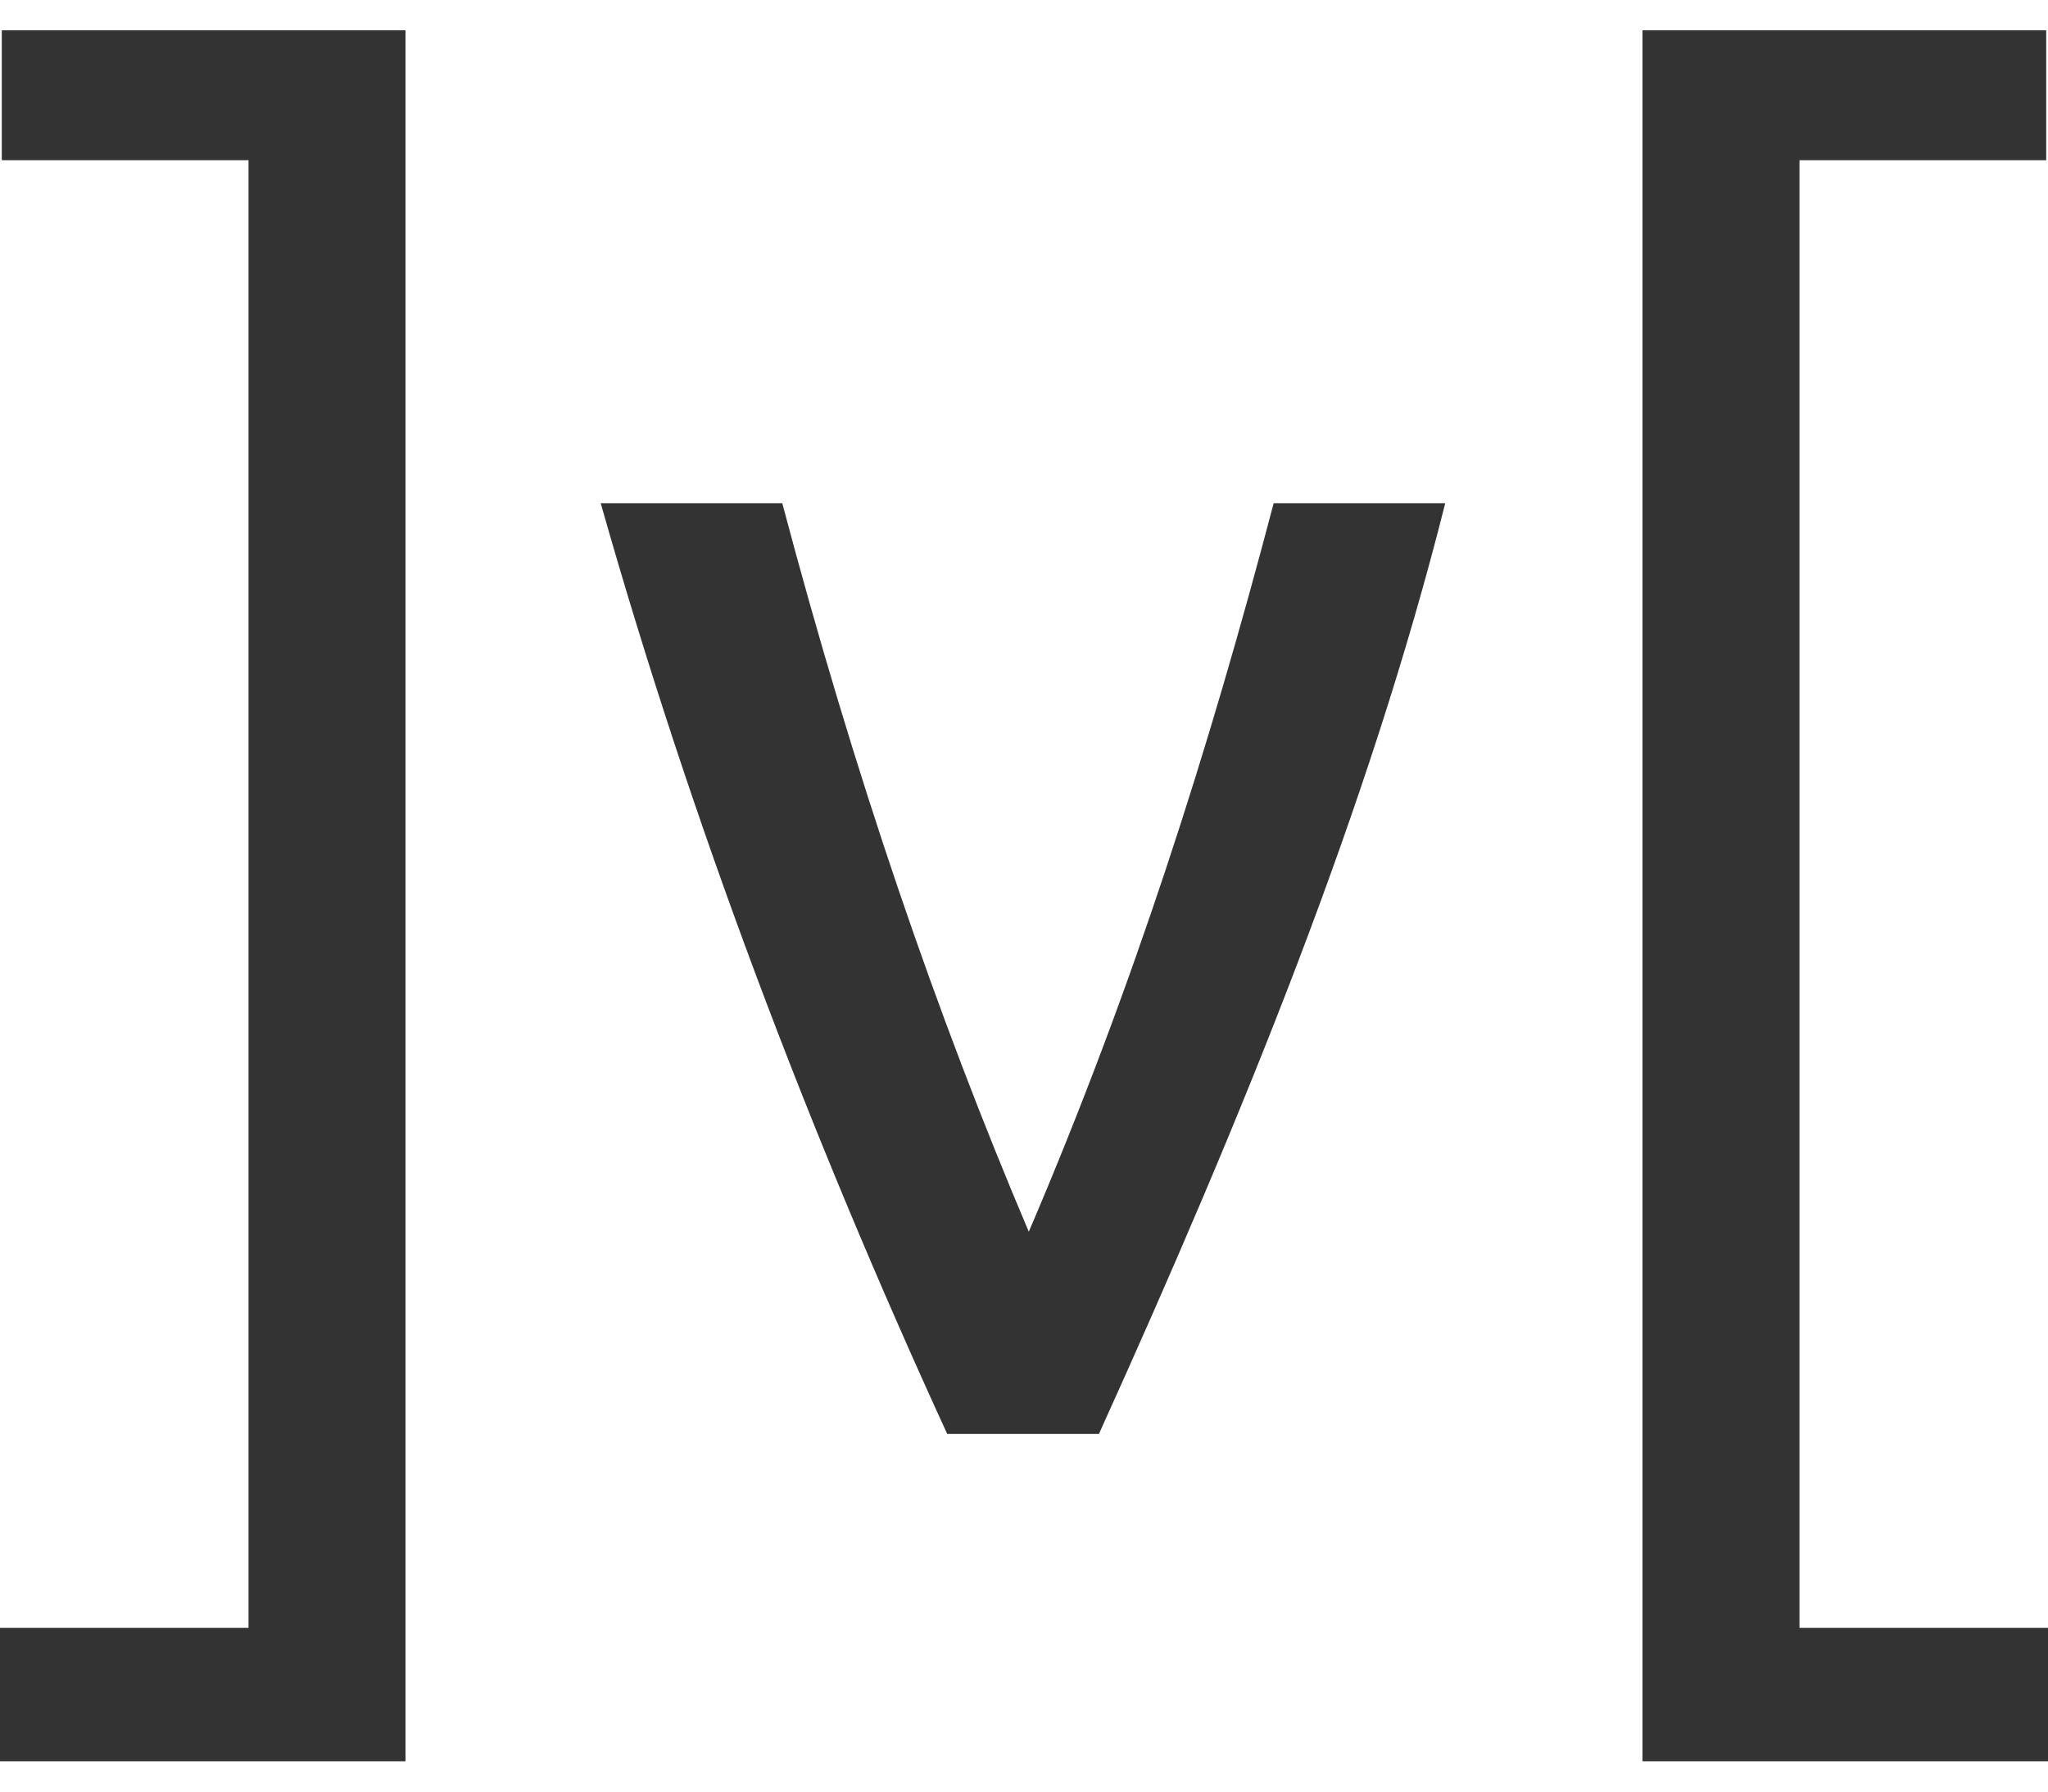 <svg width="32" height="28" viewBox="0 0 32 28" fill="none" xmlns="http://www.w3.org/2000/svg">
<path id="Vector" d="M9.386 7.864H12.223C13.353 12.13 14.64 15.873 16.075 19.25C17.701 15.45 18.893 11.705 19.901 7.864H22.582C21.382 12.636 19.418 17.446 17.171 22.41H14.8C12.642 17.706 10.805 12.869 9.386 7.864ZM0.028 0.474H6.336V27.526H0V25.441H3.883V2.504H0.028V0.474ZM31.972 2.504H28.117V25.441H32V27.526H25.664V0.474H31.972V2.504Z" fill="#333333"/>
</svg>
